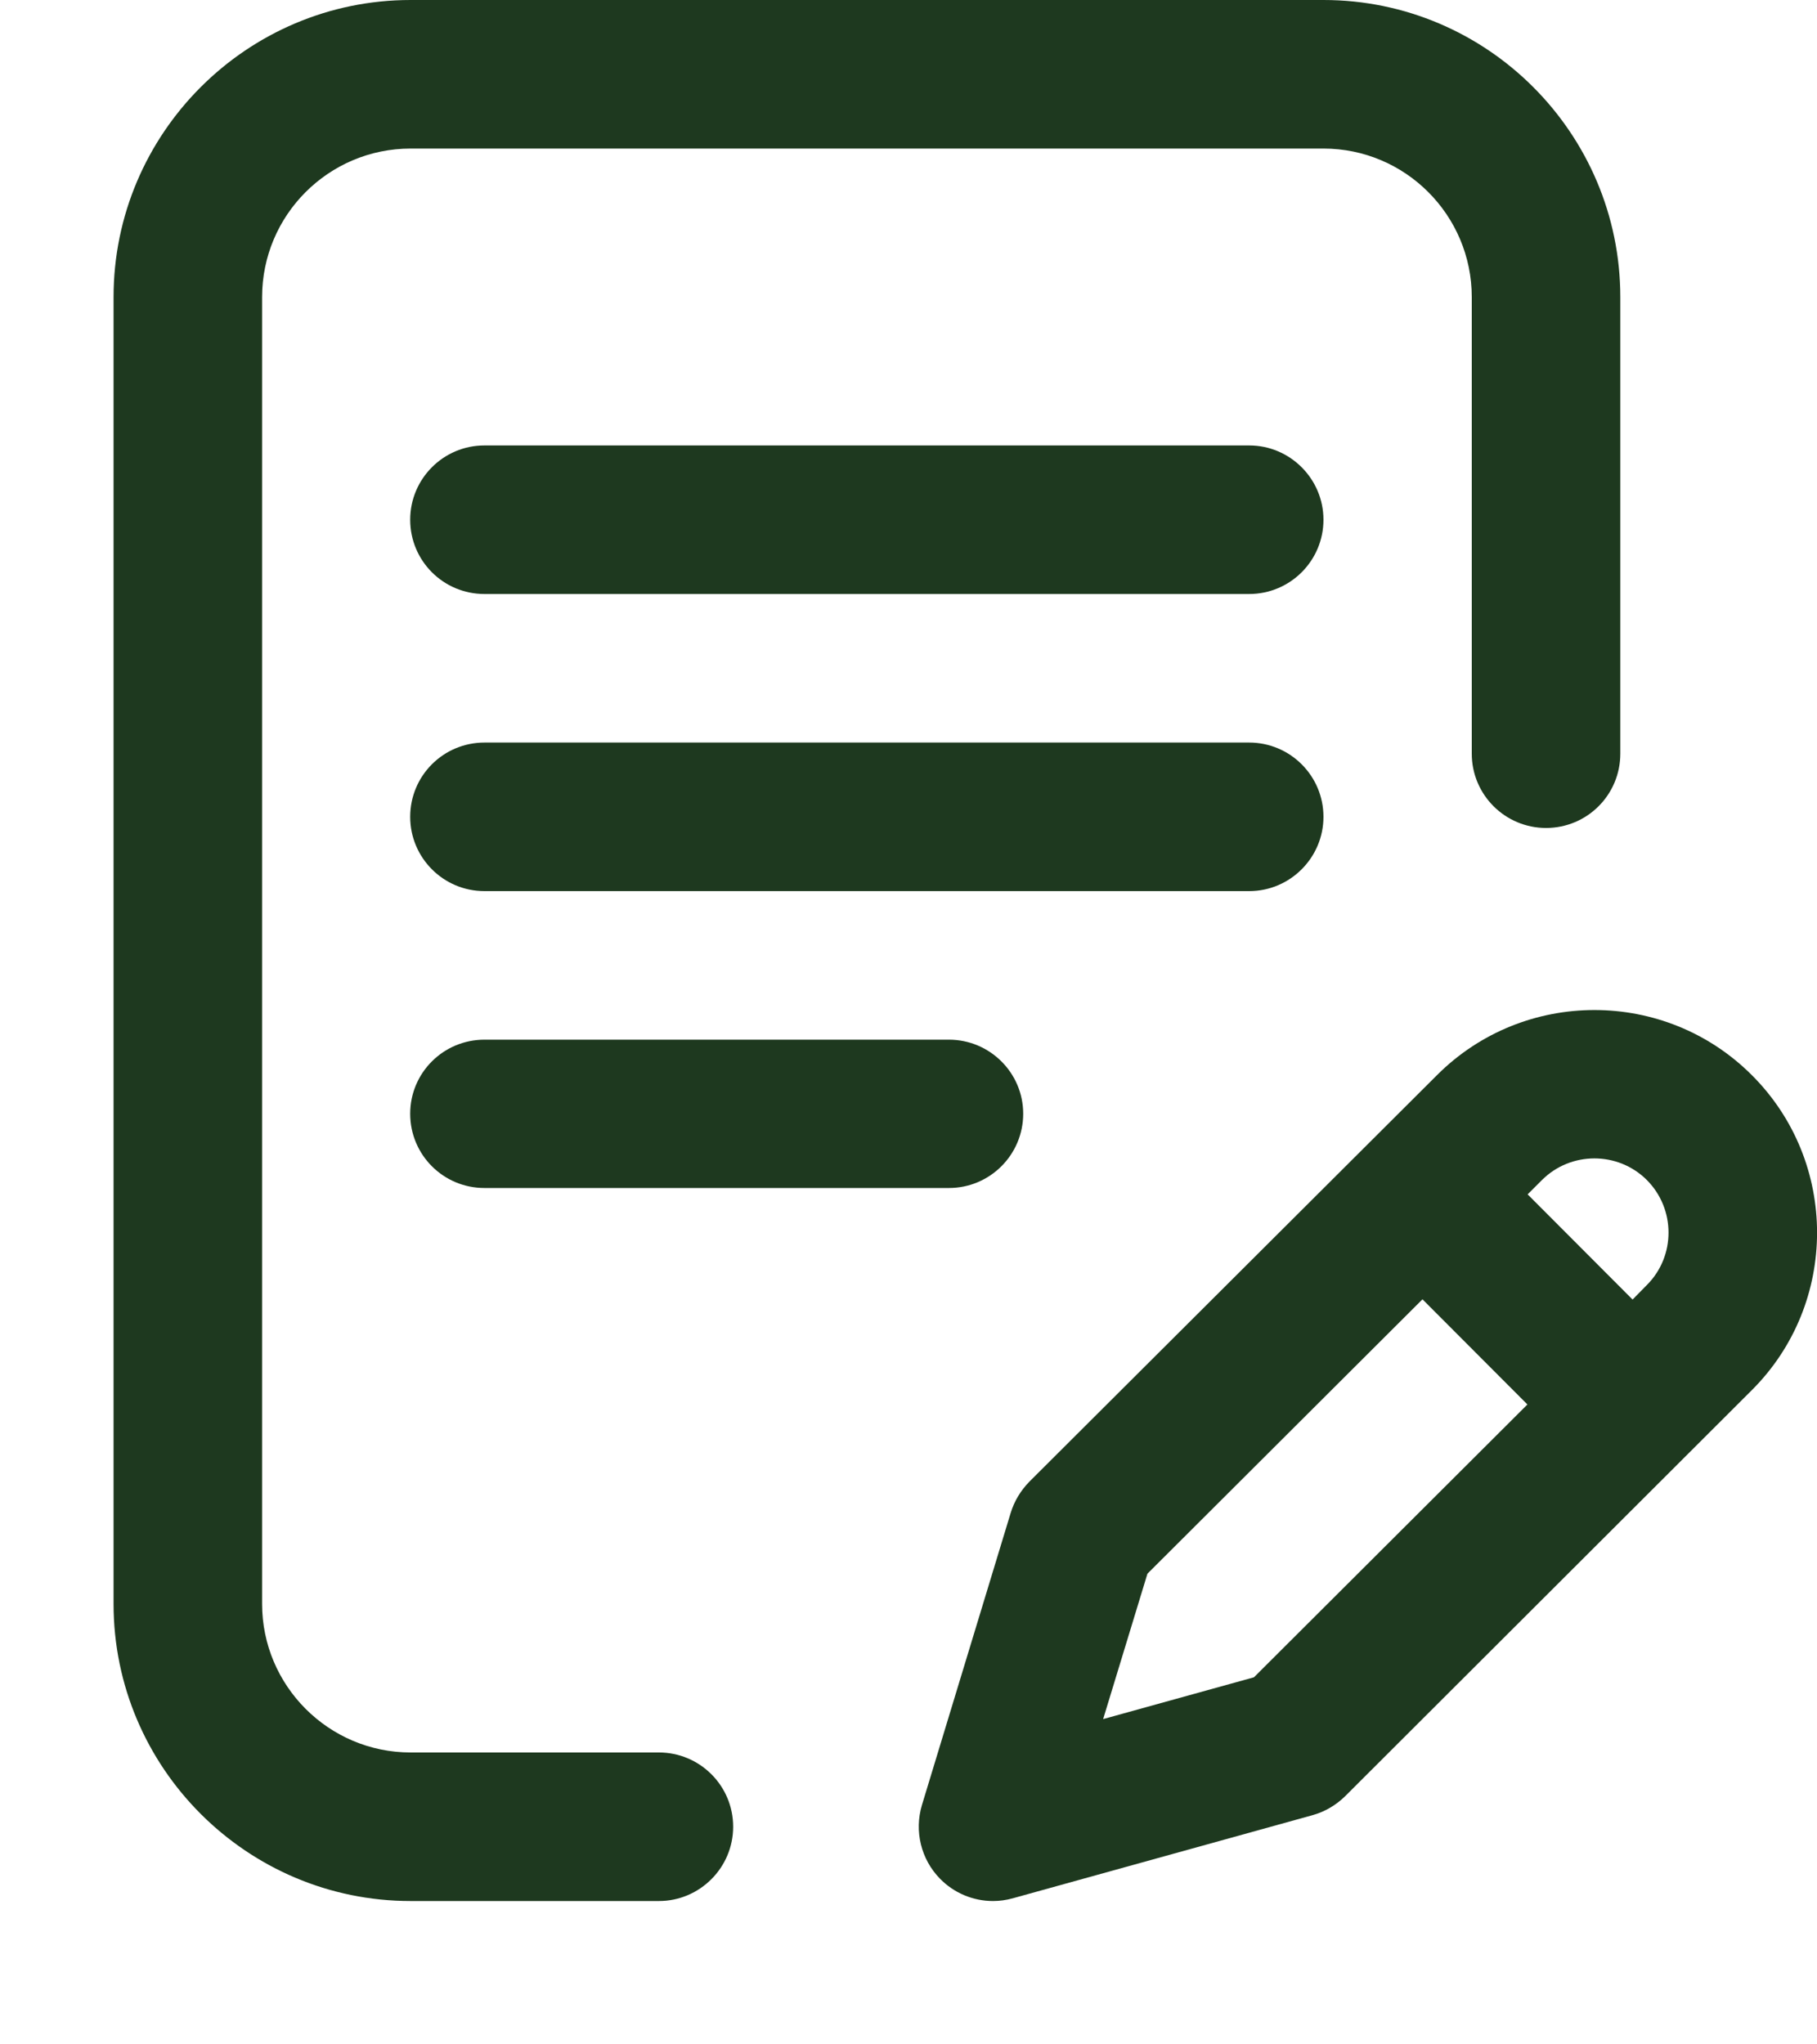 <svg width="8" height="9" viewBox="0 0 8 9" fill="none" xmlns="http://www.w3.org/2000/svg">
<g id="Group">
<g id="Group_2">
<path id="Vector" d="M5.827 3.596C5.827 3.415 5.68 3.269 5.5 3.269H2.133C1.952 3.269 1.806 3.415 1.806 3.596C1.806 3.776 1.952 3.923 2.133 3.923H5.5C5.68 3.923 5.827 3.776 5.827 3.596Z" fill="#1e391f"/>
<path id="Vector_2" d="M2.133 4.577C1.952 4.577 1.806 4.723 1.806 4.903C1.806 5.084 1.952 5.23 2.133 5.23H4.178C4.358 5.23 4.505 5.084 4.505 4.903C4.505 4.723 4.358 4.577 4.178 4.577H2.133Z" fill="#1e391f"/>
<path id="Vector_3" d="M2.901 7.715H1.808C1.447 7.715 1.154 7.421 1.154 7.061V1.308C1.154 0.947 1.447 0.654 1.808 0.654H5.827C6.187 0.654 6.48 0.947 6.48 1.308V3.318C6.48 3.499 6.627 3.645 6.807 3.645C6.988 3.645 7.134 3.499 7.134 3.318V1.308C7.134 0.587 6.548 0 5.827 0L1.808 0C1.087 0 0.5 0.587 0.5 1.308V7.061C0.5 7.782 1.087 8.369 1.808 8.369H2.901C3.081 8.369 3.228 8.222 3.228 8.042C3.228 7.861 3.081 7.715 2.901 7.715Z" fill="#1e391f"/>
<path id="Vector_4" d="M7.713 4.733C7.331 4.351 6.709 4.351 6.327 4.733L4.532 6.523C4.494 6.562 4.466 6.608 4.45 6.66L4.059 7.947C4.025 8.061 4.055 8.185 4.138 8.27C4.2 8.334 4.285 8.369 4.372 8.369C4.401 8.369 4.43 8.365 4.459 8.357L5.779 7.991C5.833 7.976 5.882 7.947 5.922 7.908L7.713 6.12C8.096 5.738 8.096 5.115 7.713 4.733ZM5.521 7.384L4.857 7.568L5.052 6.928L6.263 5.72L6.725 6.183L5.521 7.384ZM7.251 5.657L7.188 5.721L6.726 5.258L6.789 5.195C6.916 5.068 7.124 5.068 7.251 5.195C7.378 5.323 7.378 5.53 7.251 5.657Z" fill="#1e391f"/>
<path id="Vector_5" d="M5.5 1.961H2.133C1.952 1.961 1.806 2.108 1.806 2.288C1.806 2.469 1.952 2.615 2.133 2.615H5.5C5.68 2.615 5.827 2.469 5.827 2.288C5.827 2.108 5.68 1.961 5.5 1.961Z" fill="#1e391f"/>
</g>
</g>
</svg>
